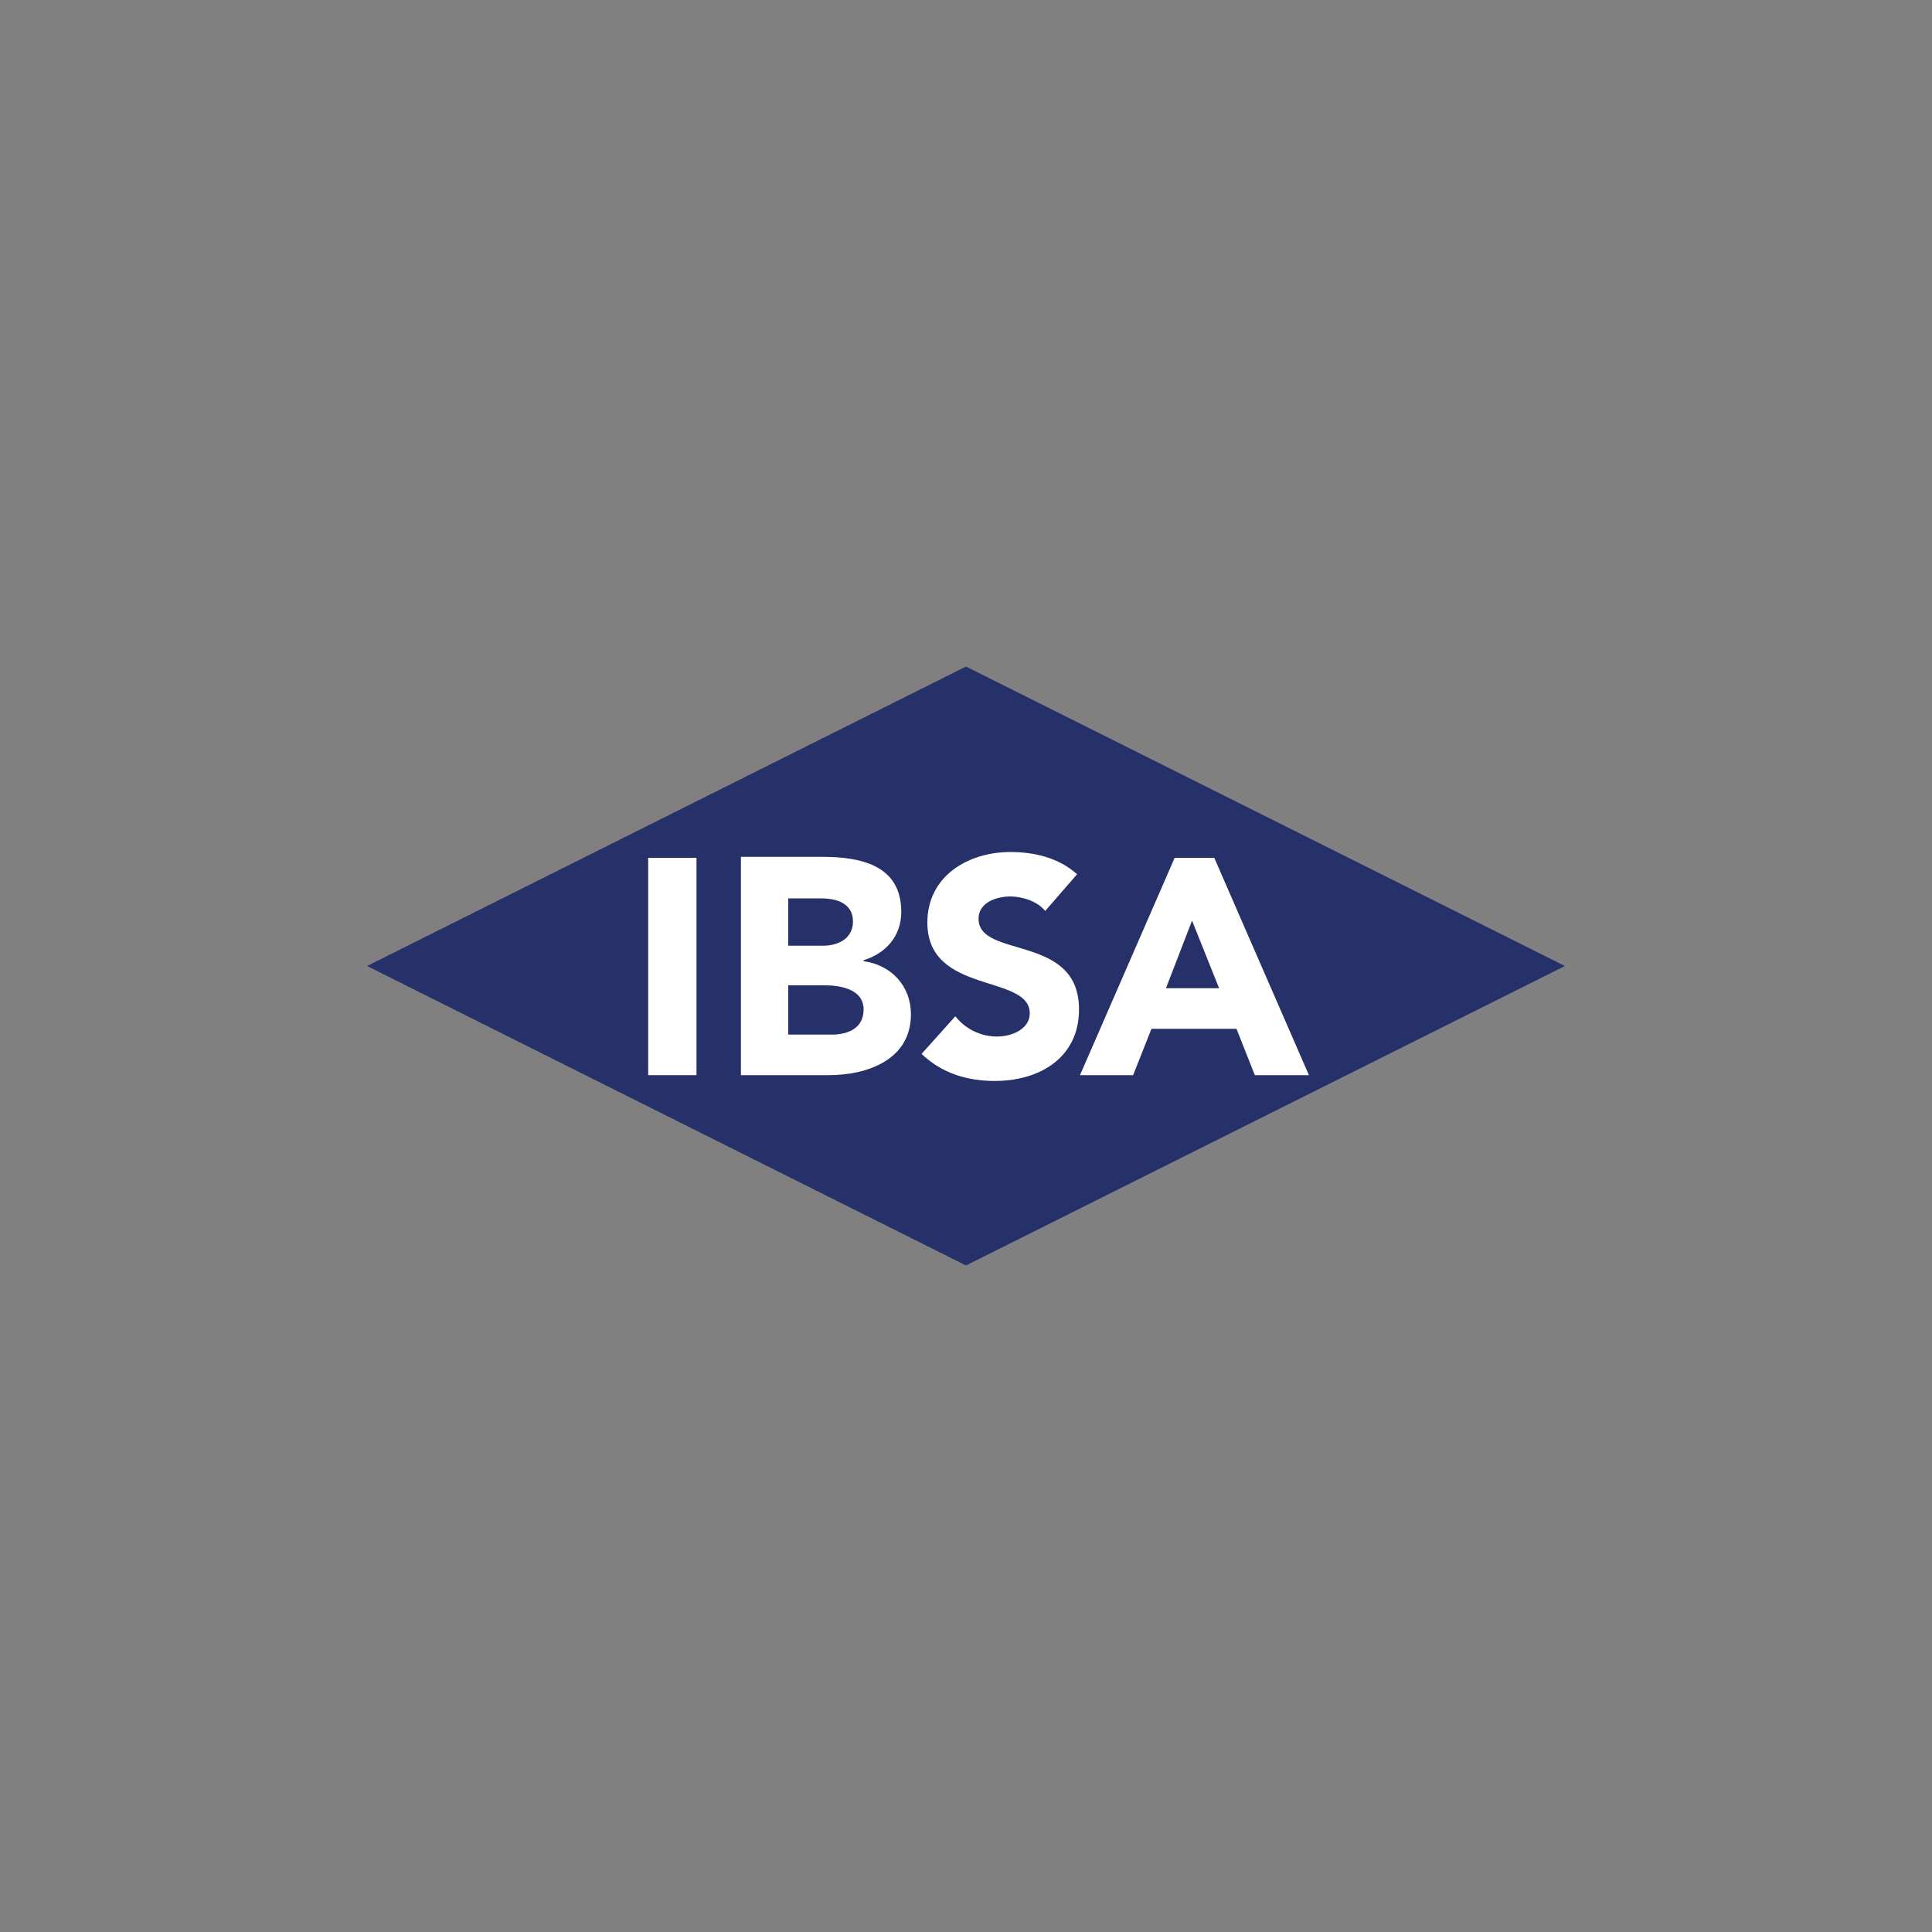 <?xml version="1.0" encoding="UTF-8"?>
<!-- Generator: Adobe Illustrator 27.0.0, SVG Export Plug-In . SVG Version: 6.00 Build 0)  -->
<svg xmlns="http://www.w3.org/2000/svg" xmlns:xlink="http://www.w3.org/1999/xlink" version="1.1" id="Livello_1" x="0px" y="0px" viewBox="0 0 200 200" style="enable-background:new 0 0 200 200;" xml:space="preserve">
<rect x="0" y="0" width="200" height="200" fill="#808080" stroke="none"/>
<style type="text/css">
	.st0{display:none;}
	.st1{display:inline;fill:#B39759;}
	.st2{fill:#263069;}
	.st3{fill:#FFFFFF;}
</style>
<g class="st0">
	<path class="st1" d="M26.8,102.7c-0.6,0-0.7,0.6-0.7,0.8c-0.2,1.3-0.6,1.6-1.1,1.8c-0.7,0.3-2,0.3-2.7,0.3c-3.2,0-4.3-0.5-4.4-2   c0-0.5,0-2.4,0-3.8c0-0.6,0-1.1,0-1.4V96c1,0,4.6,0.1,5.3,0.2c1.1,0.1,1.2,0.5,1.3,0.8c0.1,0.3,0.1,0.6,0.1,0.9   c0,0.4,0.3,0.7,0.6,0.7c0.6,0,0.6-0.8,0.6-1s0.1-1.3,0.1-1.9c0.1-0.6,0.1-1.1,0.2-1.3c0-0.2,0.1-0.3,0.1-0.4c0-0.5-0.3-0.7-0.6-0.7   s-0.5,0.2-0.7,0.5v0.1c-0.2,0.2-0.5,0.2-1.2,0.3c-0.5,0-3.4,0.1-5.8,0.1v-8.1c1.1,0,4.7,0,5.1,0.1c1.5,0.2,1.6,0.5,1.8,0.8   c0.1,0.3,0.2,0.8,0.2,1c0,0.8,0.6,0.8,0.7,0.8c0.2,0,0.5-0.1,0.6-0.7c0-0.2,0.1-0.8,0.1-1.5c0-0.3,0-0.5,0-0.6   c0.1-0.5,0.1-0.8,0.2-1c0-0.2,0.1-0.3,0.1-0.5c0-0.7-0.5-0.7-0.6-0.7c-0.2,0-0.4,0.1-0.5,0.1h-0.1c-0.3,0.1-0.5,0.1-0.8,0.1   c-0.1,0-0.3,0-0.4,0c-0.7,0-7.8,0-8.1,0L14.7,84c-0.6,0-1.1,0-1.6,0h-0.3c-0.8,0-0.9,0.4-0.9,0.7c0,0.4,0.3,0.6,0.7,0.6   c0.3,0,0.8,0,1,0.1c0.8,0.2,0.9,0.4,1,1.4s0.1,1.8,0.1,6.5v5.3c0,2.8,0,5.2-0.2,6.5c-0.1,1-0.3,1.3-0.6,1.4   c-0.2,0.1-0.6,0.1-0.8,0.1c-0.4,0-0.7,0.3-0.7,0.6c0,0.3,0.1,0.7,0.9,0.7c0.2,0,0.5,0,0.8,0s0.7,0,1,0c0.6,0,1.1,0,1.2,0   c0.4,0,1.1,0,2.3,0.1c1,0,4,0.1,6.4,0.1c1.2,0,1.7,0,2-1.1c0.2-0.7,0.4-2.7,0.4-3C27.3,103,27.2,102.7,26.8,102.7z"></path>
	<path class="st1" d="M38.1,95.8l-0.8-0.5c-2.6-1.7-3.3-2.6-3.3-4c0-1.7,1.6-2.3,3.1-2.3c2.4,0,3.1,1.1,3.1,1.1   c0.1,0.2,0.3,0.9,0.4,1.2c0,0.2,0.1,0.7,0.7,0.7c0.6,0,0.6-0.7,0.6-1c0-1.4,0.1-2.1,0.1-2.5c0-0.1,0-0.2,0-0.2   c0-0.2-0.1-0.6-0.7-0.6c-0.2,0-0.4,0-0.9-0.1c-0.7-0.2-1.7-0.3-2.8-0.3c-3.9,0-6.3,2-6.3,5.2c0,2,1.2,3.7,4,5.8l1.2,0.9   c2.3,1.7,3.2,2.5,3.2,4.2c0,1.8-1.4,3-3.6,3c-0.8,0-3.3-0.2-3.8-2.2c-0.1-0.3-0.1-0.7-0.1-0.9c0-0.5-0.3-0.7-0.7-0.7   c-0.2,0-0.6,0.1-0.6,0.8c0,0.1,0,0.2,0,0.3c0,0.5-0.1,1.4-0.1,2.4c0,0.7,0,1.1,0.6,1.4l0,0c1.4,0.7,3.3,0.8,4.1,0.8   c1.9,0,3.5-0.3,4.5-1c1.7-1.2,2.7-2.8,2.7-4.7C42.6,99.8,41.3,97.9,38.1,95.8z"></path>
	<path class="st1" d="M54,95.8l-0.8-0.5c-2.6-1.7-3.3-2.6-3.3-4c0-1.7,1.6-2.3,3.1-2.3c2.4,0,3.1,1.1,3.1,1.1   c0.1,0.2,0.3,0.9,0.4,1.2c0,0.2,0.1,0.7,0.7,0.7c0.6,0,0.6-0.7,0.6-1c0-1.4,0.1-2.1,0.1-2.5c0-0.1,0-0.2,0-0.2   c0-0.2-0.1-0.6-0.7-0.6c-0.2,0-0.4,0-0.9-0.1c-0.7-0.2-1.7-0.3-2.8-0.3c-3.9,0-6.3,2-6.3,5.2c0,2,1.2,3.7,4,5.8l1.2,0.9   c2.3,1.7,3.2,2.5,3.2,4.2c0,1.8-1.4,3-3.6,3c-0.8,0-3.3-0.2-3.8-2.2c-0.1-0.3-0.1-0.7-0.1-0.9c0-0.5-0.3-0.7-0.7-0.7   c-0.2,0-0.6,0.1-0.6,0.8c0,0.1,0,0.2,0,0.3c0,0.5-0.1,1.4-0.1,2.4c0,0.7,0,1.1,0.6,1.4l0,0c1.4,0.7,3.3,0.8,4.1,0.8   c1.9,0,3.5-0.3,4.5-1c1.7-1.2,2.7-2.8,2.7-4.7C58.5,99.8,57.1,97.9,54,95.8z"></path>
	<path class="st1" d="M74.6,103.3c-0.6,0-0.7,0.5-0.7,0.8c-0.1,1-0.5,1.3-1,1.5c-0.6,0.3-1.8,0.3-2.5,0.3c-2.6,0-2.7-0.3-2.7-1.6   c0-0.4,0-2,0-3.2c0-0.5,0-0.9,0-1.2V98c0.9,0,3.1,0,3.8,0.1c0.9,0.1,1,0.3,1,0.5l0,0c0.1,0.3,0.1,0.5,0.1,0.7   c0,0.5,0.3,0.7,0.6,0.7s0.7-0.3,0.7-0.9c0-0.2,0.1-1.1,0.1-1.6s0.1-0.9,0.2-1.1c0-0.2,0.1-0.3,0.1-0.4c0-0.4-0.3-0.6-0.6-0.6   s-0.4,0.2-0.6,0.4L73,95.9c-0.2,0.2-0.4,0.2-1,0.2h-0.1c-0.4,0-2.4,0.1-4.2,0.1v-6.8c0.9,0,3.2,0,3.5,0.1c1.5,0.2,1.5,0.3,1.5,0.5   s0.1,0.6,0.1,0.8c0,0.6,0.3,0.8,0.6,0.8c0.4,0,0.6-0.3,0.7-0.6c0-0.2,0.1-0.7,0.1-1.2c0-0.2,0-0.4,0-0.6c0-0.4,0.1-0.7,0.2-0.9   c0-0.1,0.1-0.3,0.1-0.4c0-0.5-0.3-0.7-0.6-0.7c-0.2,0-0.3,0.1-0.4,0.1c0,0,0,0-0.1,0c0,0-0.1,0-0.2,0c-0.3,0-0.6,0.1-1,0.1   s-2.3,0-6,0h-0.4c0,0-0.2,0-0.4,0c-0.6,0-1.7-0.1-2.7-0.1c-0.8,0-0.9,0.4-0.9,0.6c0,0.3,0.3,0.6,0.6,0.6c0.2,0,0.7,0,0.9,0.1   c0.6,0.1,0.7,0.2,0.8,1.1c0.1,0.8,0.1,1.5,0.1,5.5v4.5c0,2.4,0,4.5-0.2,5.5v0.1c-0.1,0.7-0.2,0.9-0.3,0.9s-0.2,0-0.3,0.1   c-0.2,0-0.3,0.1-0.5,0.1c-0.4,0-0.6,0.3-0.6,0.6c0,0.2,0.1,0.6,0.9,0.6c0.5,0,1.1,0,1.5-0.1c0.5,0,1,0,1.2,0c0.4,0,1.1,0,2.2,0.1   h0.6c1,0,2.4,0.1,4.1,0.1c1.1,0,1.6,0,1.8-1c0.2-0.6,0.4-2.4,0.4-2.6C75.1,103.4,74.8,103.3,74.6,103.3z"></path>
	<path class="st1" d="M132.6,103.3c-0.6,0-0.7,0.5-0.7,0.8c-0.1,1-0.5,1.3-1,1.5c-0.6,0.3-1.8,0.3-2.5,0.3c-2.6,0-2.7-0.3-2.7-1.6   c0-0.4,0-2,0-3.2c0-0.5,0-0.9,0-1.2V98c0.9,0,3.1,0,3.8,0.1c0.9,0.1,1,0.3,1,0.5l0,0c0.1,0.3,0.1,0.5,0.1,0.7   c0,0.5,0.3,0.7,0.6,0.7s0.7-0.3,0.7-0.9c0-0.2,0.1-1.1,0.1-1.6s0.1-0.9,0.2-1.1c0-0.2,0.1-0.3,0.1-0.4c0-0.4-0.3-0.6-0.6-0.6   s-0.4,0.2-0.6,0.4l-0.1,0.1c-0.2,0.2-0.4,0.2-1,0.2h-0.1c-0.4,0-2.4,0.1-4.2,0.1v-6.8c0.9,0,3.2,0,3.5,0.1c1.5,0.2,1.5,0.3,1.5,0.5   c0.1,0.2,0.1,0.6,0.1,0.8c0,0.6,0.3,0.8,0.6,0.8c0.4,0,0.6-0.3,0.7-0.6c0-0.2,0.1-0.7,0.1-1.2c0-0.2,0-0.5,0-0.6   c0-0.4,0.1-0.7,0.2-0.9c0-0.1,0.1-0.3,0.1-0.4c0-0.5-0.3-0.7-0.6-0.7c-0.2,0-0.3,0.1-0.4,0.1c0,0,0,0-0.1,0h-0.1   c-0.3,0-0.6,0.1-1,0.1c-0.3,0-2.3,0-6,0H124c0,0-0.2,0-0.4,0c-0.6,0-1.7-0.1-2.7-0.1c-0.8,0-0.9,0.4-0.9,0.6c0,0.3,0.3,0.6,0.6,0.6   c0.2,0,0.7,0,0.9,0.1c0.6,0.1,0.7,0.2,0.8,1.1c0.1,0.8,0.1,1.5,0.1,5.5v4.5c0,2.4,0,4.5-0.2,5.5v0.1c-0.1,0.7-0.2,0.9-0.3,1   c-0.1,0-0.2,0-0.3,0.1c-0.2,0-0.3,0.1-0.5,0.1c-0.4,0-0.6,0.3-0.6,0.6c0,0.2,0.1,0.6,0.9,0.6c0.5,0,1.1,0,1.5-0.1c0.5,0,1,0,1.2,0   c0.4,0,1.1,0,2.2,0.1h0.6c1,0,2.4,0.1,4.1,0.1c1.1,0,1.6,0,1.8-1c0.2-0.6,0.4-2.4,0.4-2.6C133.2,103.4,132.7,103.3,132.6,103.3z"></path>
	<path class="st1" d="M150,103.2c-0.4,0-0.6,0.3-0.7,0.7c-0.1,0.5-0.3,1-0.6,1.3c-0.5,0.6-1.5,0.7-2.9,0.7c-1.2,0-2.8-0.1-3.3-0.5   c-0.4-0.4-0.4-2.5-0.4-5.4v-4.5c0-4,0-4.7,0-5.5c0.1-0.9,0.2-1,0.7-1.1c0.3,0,0.7-0.1,0.8-0.1c0.3,0,0.6-0.3,0.6-0.6   c0-0.2-0.1-0.6-0.9-0.6c-0.6,0-1.8,0-2.5,0.1c-0.3,0-0.4,0-0.5,0c0,0-0.2,0-0.4,0c-0.6,0-1.7-0.1-2.6-0.1c-0.8,0-0.9,0.4-0.9,0.6   c0,0.3,0.3,0.6,0.6,0.6c0.2,0,0.7,0,0.9,0.1c0.6,0.1,0.7,0.2,0.8,1.1c0.1,0.8,0.1,1.5,0.1,5.5v4.5c0,2.4,0,4.5-0.2,5.5v0.1   c-0.1,0.8-0.2,0.9-0.4,1c-0.3,0.1-0.6,0.1-0.7,0.1c-0.4,0-0.6,0.3-0.6,0.6c0,0.2,0.1,0.6,0.9,0.6c0.5,0,1.1,0,1.5-0.1   c0.3,0,0.7,0,1.1,0c0.6,0,1.3,0,2.1,0h0.8c1.3,0.1,2.7,0.1,4.6,0.1c1.5,0,1.8-0.1,2.1-1c0.2-0.8,0.4-2.4,0.4-2.7   C150.6,103.2,150.2,103.2,150,103.2z"></path>
	<path class="st1" d="M166.2,103.2c-0.4,0-0.6,0.3-0.7,0.7c-0.1,0.5-0.3,1-0.6,1.3c-0.5,0.6-1.5,0.7-2.9,0.7c-1.2,0-2.8-0.1-3.3-0.5   c-0.4-0.4-0.4-2.5-0.4-5.4v-4.5c0-4,0-4.7,0-5.5c0.1-0.9,0.2-1,0.7-1.1c0.3,0,0.7-0.1,0.8-0.1c0.3,0,0.6-0.3,0.6-0.6   c0-0.2-0.1-0.6-0.9-0.6c-0.6,0-1.8,0-2.4,0.1c-0.3,0-0.4,0-0.5,0c0,0-0.2,0-0.4,0c-0.6,0-1.7-0.1-2.6-0.1c-0.8,0-0.9,0.4-0.9,0.6   c0,0.3,0.3,0.6,0.6,0.6c0.2,0,0.7,0,0.9,0.1c0.6,0.1,0.7,0.2,0.8,1.1c0.1,0.8,0.1,1.5,0.1,5.5v4.5c0,2.4,0,4.5-0.2,5.5v0.1   c-0.1,0.8-0.2,0.9-0.4,1c-0.3,0.1-0.6,0.1-0.7,0.1c-0.4,0-0.6,0.3-0.6,0.6c0,0.2,0.1,0.6,0.9,0.6c0.5,0,1.1,0,1.5-0.1   c0.3,0,0.7,0,1.1,0c0.6,0,1.3,0,2.1,0h0.8c1.3,0.1,2.7,0.1,4.6,0.1c1.5,0,1.8-0.1,2.1-1c0.2-0.8,0.4-2.4,0.4-2.7   C166.8,103.2,166.3,103.2,166.2,103.2z"></path>
	<path class="st1" d="M187.4,106.3c-0.2,0-0.6,0-1-0.1s-1.1-0.3-2-2.6c-0.9-2-2.4-5.8-3.8-9.2c-1.3-3.2-2.4-5.9-2.6-6.4   c-0.1-0.1-0.1-0.2-0.1-0.3c-0.2-0.5-0.4-0.9-0.9-0.9s-0.7,0.5-1.1,1.3l0,0l-6.3,16.1c-0.5,1.3-1,1.9-1.9,2.1   c-0.2,0-0.6,0.1-0.8,0.1c-0.4,0-0.7,0.3-0.7,0.6c0,0.2,0.1,0.6,1,0.6c0.8,0,1.5,0,2.1-0.1c0.3,0,0.5,0,0.6,0s0.5,0,0.8,0   c0.6,0,1.2,0.1,1.5,0.1c0.8,0,0.8-0.5,0.8-0.6c0-0.3-0.2-0.6-0.7-0.6h-0.2c-0.3,0-0.5-0.1-0.5-0.3c0-0.4,0.1-1,0.4-1.5l1.5-4.1h5.9   l2.3,5.8c0,0.1,0,0.1,0,0.1l0,0l0,0l0,0c-0.1,0-0.4,0.2-0.4,0.5c0,0.5,0.6,0.6,1.2,0.6h0.2c1.2,0,2.7,0.1,4.2,0.1   c1,0,1.1-0.5,1.1-0.6C188.1,106.6,187.8,106.3,187.4,106.3z M178.9,98.6h-4.5l2.2-6.2L178.9,98.6z"></path>
	<path class="st1" d="M112.5,94.3c1.5-1.2,2.5-2.6,2.3-5.3c0-0.6-0.2-1.9-1.3-3.1c-1.2-1.3-2.9-1.8-5.1-1.8c-0.8,0-2,0-3,0.1   c-0.7,0-1.3,0-1.6,0c0,0-0.2,0-0.4,0c-0.7,0-2-0.1-3-0.1c-0.8,0-0.9,0.4-0.9,0.7c0,0.4,0.3,0.6,0.7,0.6c0.3,0,0.8,0,1,0.1   c0.8,0.2,0.9,0.4,1,1.4v0.3c0.1,0.9,0.1,1.9,0.1,6.2v5.3c0,2-0.1,9.2-0.2,10.5c0,0.3,0.1,0.6,0.4,0.8c0.3,0.2,0.7,0.1,1.2-0.2   c1-0.6,1.6-1.4,1.6-1.4c0.1-0.1,0.1-0.2,0.1-0.3c0-0.9,0-10.9,0-12.5c2.2,0,3.2,0,3.3,0.1l0,0c0.7,0.1,1.4,0.2,2.3,0.8   c2.1,1.5,3.1,4,3.1,5.7c0,2.9-1,5.1-3,7c-1.2,1-5.8,3-9.8,1.5c-4.5-1.6-9.1-8.9-11-12c0-0.1-0.1-0.1-0.1-0.2   c2.8-1.5,3.2-4.1,3.2-5.9c0-1.9-1.4-3.4-2.1-4c-1.5-1.1-3.6-1.2-5.2-1.2c-0.5,0-1.6,0-2.4,0c-0.5,0-0.8,0-0.9,0c0,0-0.2,0-0.4,0   c-0.7,0-1.8-0.1-2.7-0.1c-0.8,0-0.9,0.4-0.9,0.6c0,0.3,0.3,0.6,0.6,0.6c0.2,0,0.7,0,0.9,0.1c0.6,0.1,0.7,0.2,0.8,1.1   c0.1,0.8,0.1,1.5,0.1,5.5v4.5c0,2.4,0,4.5-0.2,5.5v0.1c-0.1,0.8-0.2,0.9-0.4,1c-0.3,0.1-0.6,0.1-0.7,0.1c-0.4,0-0.6,0.3-0.6,0.6   c0,0.2,0.1,0.6,0.9,0.6c0.7,0,2-0.1,2.5-0.1h0.1c0,0,0.1,0,0.3,0c0.6,0,1.8,0.1,3,0.1c0.8,0,0.9-0.5,0.9-0.6c0-0.4-0.3-0.6-0.6-0.6   c-0.2,0-0.8-0.1-1.2-0.1c-0.5-0.1-0.6-0.2-0.7-1s-0.1-10.7-0.1-16c0.3-0.1,1.1-0.1,1.7-0.1c2.7,0,4.3,1.5,4.3,4.5   c0,1.9-0.8,3.3-1.5,3.8c-0.5,0.4-1.2,0.4-1.7,0.4s-1.1,0-1.5-0.1c-0.1,0-0.2,0-0.3,0.1c-0.1,0.1-0.1,0.2-0.1,0.3v1   c0,0.2,0.2,0.4,0.4,0.4h2l0,0l0,0c0.3,0.3,0.7,0.8,1.1,1.4c0.6,0.8,1.2,1.5,1.7,2.3c1.5,1.8,3.1,4,4.5,5.1c1.3,1.2,2.1,1.6,3.3,2.4   c1.2,0.7,2,1,3.9,1.3c1,0.2,1.9,0.2,2.9,0.2c2,0,4-0.3,5.3-0.7c5.8-1.5,8.5-5,7.9-10C117.6,97.8,114.6,95.3,112.5,94.3z    M111.7,90.5c0,1.1-0.4,2-1,2.8c-0.5,0.6-0.8,0.7-2.4,0.7c-1,0-2.4-0.1-2.9-0.1V86c0,0,0,0,0.1,0c0.4-0.1,2-0.1,2.6-0.1   C109.8,85.7,111.7,87,111.7,90.5z"></path>
	<path class="st1" d="M185.1,88.6h0.2c0.2,0,0.3,0.1,0.3,0.2c0,0.2,0.1,0.3,0.1,0.4h0.4c0-0.1-0.1-0.1-0.1-0.4   c0-0.2-0.1-0.3-0.3-0.4l0,0c0.2-0.1,0.3-0.2,0.3-0.4c0-0.2-0.1-0.3-0.2-0.3c-0.1-0.1-0.2-0.1-0.5-0.1s-0.5,0-0.6,0v1.5h0.4   L185.1,88.6L185.1,88.6z M185.1,87.9c0,0,0.1,0,0.2,0c0.2,0,0.3,0.1,0.3,0.2c0,0.2-0.2,0.2-0.4,0.2h-0.1V87.9z"></path>
	<path class="st1" d="M185.3,90c0.9,0,1.5-0.7,1.5-1.5s-0.7-1.5-1.5-1.5c-0.9,0-1.5,0.7-1.5,1.5S184.5,90,185.3,90z M185.3,87.3   c0.7,0,1.2,0.6,1.2,1.2c0,0.7-0.5,1.2-1.2,1.2s-1.2-0.5-1.2-1.2S184.7,87.3,185.3,87.3z"></path>
</g>
<g>
	<polygon class="st2" points="100,69 38,100 100,131 162,100  "></polygon>
	<rect x="67.1" y="88.8" class="st3" width="5" height="22.5"></rect>
	<path class="st3" d="M76.6,111.3h9.2c4,0,8.5-1.6,8.5-6.3c0-2.9-2-5.1-4.9-5.5v-0.1c2.3-0.7,3.9-2.5,3.9-5c0-4.9-4.3-5.7-8.2-5.7   h-8.4V111.3z M81.6,93H85c1.6,0,3.3,0.5,3.3,2.4c0,1.8-1.6,2.5-3.1,2.5h-3.6V93z M81.6,102h3.8c1.6,0,4,0.4,4,2.5   c0,2-1.7,2.6-3.3,2.6h-4.5V102z"></path>
	<path class="st3" d="M111.5,90.5c-1.9-1.7-4.4-2.3-6.9-2.3c-4.4,0-8.6,2.5-8.6,7.3c0,7.5,10.6,5.3,10.6,9.4c0,1.6-1.8,2.4-3.4,2.4   c-1.7,0-3.3-0.8-4.3-2.1l-3.5,3.9c2.1,2,4.7,2.8,7.6,2.8c4.6,0,8.7-2.4,8.7-7.4c0-7.9-10.4-5.2-10.4-9.4c0-1.7,1.9-2.3,3.3-2.3   c1.2,0,2.8,0.5,3.6,1.5L111.5,90.5z"></path>
	<path class="st3" d="M111.8,111.3h5.5l1.9-4.8h8.8l1.9,4.8h5.6l-9.8-22.5h-4.1L111.8,111.3z M126.2,102.3h-5.5l2.7-7L126.2,102.3z"></path>
</g>
</svg>
